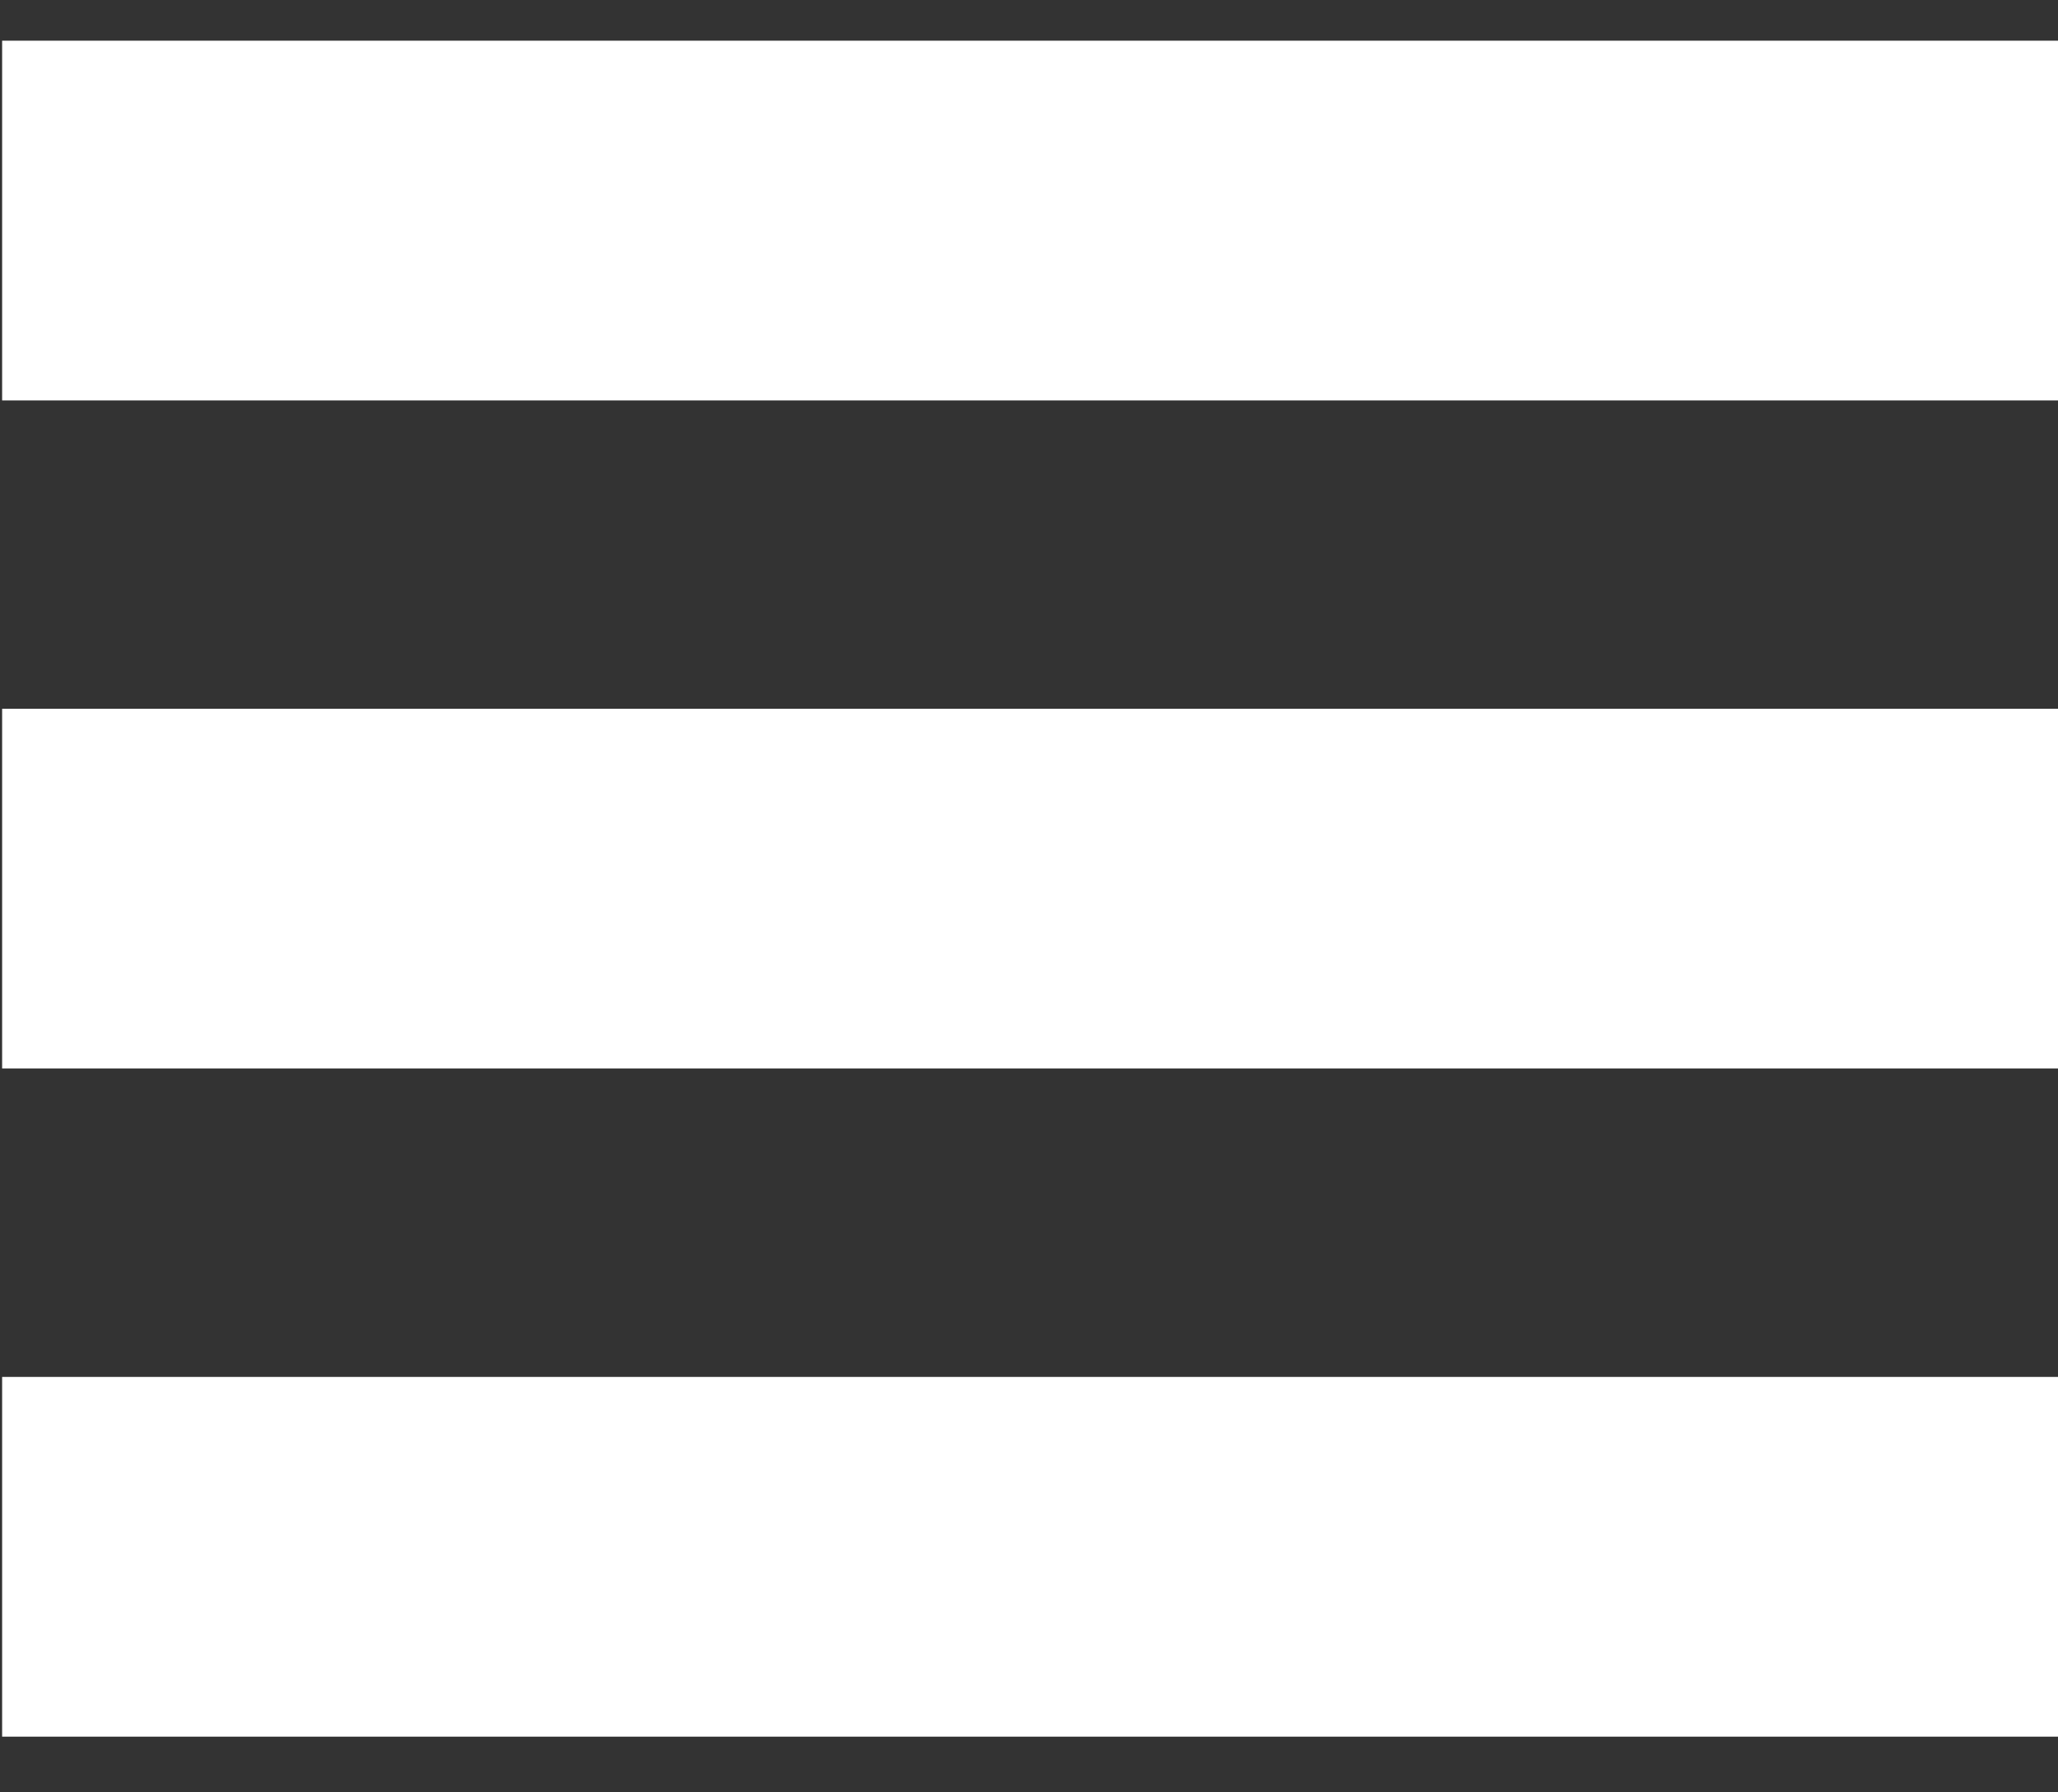 <svg width="31" height="27" viewBox="0 0 31 27" fill="none" xmlns="http://www.w3.org/2000/svg">
<rect x="0" y="0" width="31" height="27" fill="#333333" stroke="none"/>
<rect x="0.032" y="10.677" width="30.968" height="5.419" fill="white"/>
<rect x="0.032" y="0.613" width="30.968" height="5.419" fill="white"/>
<rect x="0.032" y="20.742" width="30.968" height="5.419" fill="white"/>
</svg>
